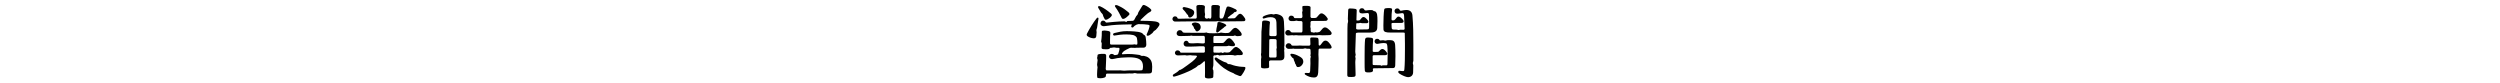 <?xml version="1.0" encoding="utf-8"?>
<!-- Generator: Adobe Illustrator 24.3.0, SVG Export Plug-In . SVG Version: 6.00 Build 0)  -->
<svg version="1.1" id="レイヤー_1" xmlns="http://www.w3.org/2000/svg" xmlns:xlink="http://www.w3.org/1999/xlink" x="0px"
	 y="0px" viewBox="0 0 900 30" style="enable-background:new 0 0 900 30;" xml:space="preserve">
<g>
	<path d="M394.7,10.79v0.08c0,0.25,0.08,0.53,0.08,0.76c-0.06,0.5-0.11,0.98-0.11,1.32c-0.03,0.56-0.36,0.84-0.87,0.84h-0.08
		c-0.78,0-1.68-0.39-2.13-0.7c-0.25-0.17-0.39-0.34-0.39-0.56c0-0.14,0.06-0.34,0.2-0.59c0.76-1.51,2.32-4.03,3.28-5.21
		c0.22-0.28,0.31-0.39,0.5-0.39h0.06c0.14,0.03,0.22,0.14,0.22,0.36c0,0.06-0.03,0.11-0.03,0.17c-0.14,0.81-0.34,1.96-0.48,3.08
		C394.92,10.25,394.73,10.51,394.7,10.79z M404.36,19.52l1.04-0.06c0.25,0,0.53-0.03,0.84-0.03c0.95,0,2.07,0.08,3.02,0.22
		c0.28,0.03,0.62,0.08,0.98,0.14c0.25,0.06,0.5,0.28,0.78,0.34h0.14c0.17,0,0.34-0.03,0.5-0.03c0.08,0,0.14,0,0.22,0.03
		c0.59,0.14,1.12,0.31,1.37,0.48c1.09,0.76,1.54,1.68,1.54,3.44c0,0.64-0.03,1.18-0.08,1.68c-0.06,0.53-0.56,0.7-0.81,0.7
		l-1.29,0.03h-3.25c-0.22,0-0.53-0.17-0.84-0.17c-0.25,0-0.56,0.17-0.81,0.17c-0.53,0-0.98,0-1.18-0.03l-1.4,0.06h-6.52
		c-0.36,0-0.45,0.22-0.48,0.53v0.25c0,0.31-0.25,0.64-0.81,0.73c-0.14,0.06-0.67,0.17-1.09,0.17c-0.39,0-1.01-0.03-1.2-0.22
		c-0.03-0.06-0.03-0.11-0.03-0.17c-0.06-0.36-0.06-0.73-0.06-1.06c0-0.48,0.03-0.95,0.06-1.4c0.03-0.48,0.11-0.84,0.11-1.12
		c0-0.06-0.03-0.14-0.03-0.2c-0.03-0.06-0.03-0.11-0.06-0.17c-0.03-0.17-0.06-0.34-0.06-0.53v-0.17l0.17-1.43v-0.11
		c0-0.14-0.03-0.25-0.08-0.31c-0.06-0.11-0.11-0.28-0.11-0.42c0-0.08,0.03-0.17,0.06-0.22c0.08-0.28,0.11-0.53,0.11-0.73
		c0-0.31,0.34-0.39,0.7-0.45c0.28-0.06,0.84-0.08,1.26-0.08h0.28c0.39,0,0.87,0.08,0.87,0.62s-0.03,2.74-0.11,3.75
		c-0.03,0.22-0.06,0.59-0.06,1.12c0.08,0.34,0.22,0.48,0.45,0.48h3.95c0.34,0,0.56-0.03,0.81-0.03c0.2,0,0.36,0.03,0.62,0.06
		c0.22,0.03,0.5,0.06,0.78,0.06c0.48,0,1.01-0.06,1.4-0.08c0.28-0.03,0.7-0.03,1.15-0.03c0.9,0,1.99,0.03,2.52,0.03
		c0.39,0,0.92,0,1.26-0.06s0.39-0.28,0.45-0.87c0.03-0.2,0.03-0.39,0.03-0.56c0-1.18-0.39-1.88-0.98-2.35
		c-0.48-0.39-1.2-0.64-2.16-0.78c-0.48-0.08-1.12-0.11-1.79-0.11c-0.36,0-0.7,0.03-1.06,0.03c-1.12,0.03-2.74,0.14-3.3,0.28
		c-0.7,0.17-1.32,0.28-1.79,0.34h-0.14c-0.59,0-0.92-0.48-0.98-0.73c-0.03-0.06-0.03-0.11-0.03-0.17c0-0.45,0.36-0.9,0.76-0.95
		c0.08,0,0.14-0.03,0.22-0.03c0.28,0,0.5,0.11,0.78,0.28c0.03,0.06,0.08,0.08,0.11,0.11c0.06,0.03,0.11,0.06,0.22,0.06
		c0.08,0,0.2-0.03,0.39-0.06l0.34-0.06c0.28-0.08,0.45-0.14,0.5-0.36l0.31-0.98c0.11-0.34,0.14-0.67,0.14-0.9
		c0-0.14-0.08-0.28-0.34-0.28h-0.7c-0.06,0-0.11,0-0.17-0.03l-0.48-0.08c-0.08-0.03-0.17-0.03-0.28-0.03c-0.11,0-0.22,0-0.28,0.03
		l-0.48,0.08c-0.06,0.03-0.11,0.03-0.17,0.03h-0.25c-0.11,0-0.25,0.03-0.31,0.14c-0.08,0.22-0.42,0.39-1.2,0.39
		c-0.25,0-0.56,0-0.95-0.03c-0.56-0.03-0.84-0.17-0.84-0.53c0-0.36,0.06-1.43,0.06-1.6c0-0.14-0.22-0.42-0.22-0.73
		c0-0.06,0.03-0.08,0.03-0.14c0.06-0.25,0.2-1.6,0.2-2.07v-0.73c0-0.14,0-0.34,0.03-0.53c0-0.06,0-0.11,0.03-0.17
		c0.11-0.14,0.42-0.22,0.87-0.22c0.14,0,0.31,0,0.48,0.03l0.59,0.08c0.56,0.08,1.09,0.22,1.09,0.7v0.06
		c-0.06,0.59-0.11,1.23-0.11,2.38v1.34c0,0.31,0.11,0.48,0.56,0.48h7.42c0.28,0,0.45-0.03,0.7-0.08c0.08-0.03,0.14-0.03,0.2-0.03
		c0.08,0,0.17,0.03,0.25,0.06s0.17,0.08,0.22,0.08c0.11,0,0.22-0.03,0.31-0.06c0.14-0.03,0.2-0.17,0.2-0.56
		c0-0.45-0.06-1.18-0.2-1.85c-0.2-0.42-0.7-0.84-1.34-1.01c-0.59-0.14-1.46-0.22-2.49-0.22c-1.6,0-2.86,0.17-4.12,0.39
		c-0.06,0-0.11,0.03-0.14,0.03c-0.25,0-0.39-0.11-0.45-0.31c-0.03-0.06-0.03-0.11-0.03-0.17c0-0.2,0.17-0.36,0.53-0.45
		c1.4-0.36,2.8-0.67,4.31-0.67c1.34,0,4.2,0.08,5.21,0.53l0.39,0.17c0.25,0.14,0.36,0.42,0.59,0.59c0.14,0.14,0.39,0.17,0.5,0.36
		c0.11,0.17,0.2,0.39,0.22,0.62c0.14,0.81,0.22,1.79,0.22,2.58c0,0.64-0.36,1.09-0.95,1.09c-0.34,0-2.44,0-2.6,0.03
		c-0.22,0.03-0.39,0.06-0.59,0.06c-0.11,0-0.25-0.03-0.42-0.03c-0.45-0.03-0.64-0.03-1.01-0.03c-0.22,0-0.59,0.17-0.84,0.31
		c-0.39,0.2-1.15,0.53-1.6,0.87c-0.45,0.34-0.53,0.56-0.7,0.81c-0.06,0.08-0.06,0.17-0.06,0.22c0,0.08,0.06,0.14,0.25,0.14H404.36z
		 M396.38,4.49c-0.34-0.56-0.7-1.12-0.95-1.57c-0.08-0.17-0.14-0.28-0.14-0.39c0-0.06,0-0.08,0.03-0.14
		c0.03-0.06,0.08-0.08,0.14-0.14c0.06-0.03,0.14-0.06,0.2-0.06c0.11,0,0.25,0.06,0.45,0.11c1.18,0.5,2.63,1.54,3.81,2.55
		c0.22,0.2,0.36,0.36,0.36,0.53c0,0.14-0.06,0.28-0.2,0.48c-0.31,0.42-0.95,0.9-1.32,1.06c-0.28,0.14-0.5,0.2-0.67,0.2
		c-0.22,0-0.36-0.11-0.48-0.39c-0.08-0.22-0.22-0.5-0.39-0.78c-0.14-0.25-0.11-0.56-0.28-0.84C396.8,4.88,396.52,4.71,396.38,4.49z
		 M407.75,7.51c0.22-0.06,0.39-0.14,0.53-0.28c0.22-0.45,0.48-0.9,0.73-1.37c0.11-0.22,0.42-0.39,0.53-0.64
		c0.14-0.25,0.14-0.56,0.28-0.81c0.53-0.9,1.04-1.71,1.4-2.3c0.14-0.22,0.31-0.34,0.5-0.34c0.11,0,0.25,0.06,0.42,0.11
		c0.67,0.28,1.85,1.01,2.21,1.51c0.08,0.11,0.14,0.2,0.14,0.31c0,0.08-0.03,0.17-0.14,0.28c-0.11,0.22-0.22,0.28-0.36,0.34
		c-0.28,0.11-0.59,0.34-0.9,0.56c-0.39,0.28-1.34,1.18-2.55,2.35c0,0.17,0.08,0.22,0.22,0.25c1.82,0,3.78,0.06,5.15,0.25
		c0.92,0.14,1.51,0.5,1.51,1.01c0,0.17-0.06,0.34-0.17,0.53c-0.25,0.45-0.7,0.98-1.18,1.48c-0.2,0.2-0.5,0.28-0.7,0.48
		c-0.2,0.2-0.31,0.5-0.5,0.67c-0.34,0.28-0.67,0.53-0.92,0.7c-0.28,0.17-0.59,0.28-0.78,0.28c-0.11,0-0.17-0.03-0.22-0.06
		c-0.11-0.08-0.17-0.17-0.17-0.28c0-0.14,0.08-0.34,0.22-0.62c0.42-0.92,0.67-1.65,0.81-2.3c0.03-0.11,0.03-0.2,0.03-0.28
		c0-0.25-0.11-0.36-0.59-0.45c-0.81-0.14-1.99-0.2-3.47-0.2c-0.48,0.08-0.87,0.28-1.34,0.62l-0.53,0.53
		c-0.08,0.06-0.17,0.08-0.25,0.08s-0.17-0.03-0.22-0.06c-0.14-0.11-0.22-0.22-0.22-0.34c0-0.06,0.03-0.11,0.06-0.2l0.17-0.42V8.88
		c0-0.08-0.08-0.11-0.25-0.11l-3.3,0.08c-1.34,0.03-2.38,0.11-3.64,0.22c-0.5,0.06-1.04,0.14-1.48,0.2
		c-0.36,0.03-0.76,0.08-1.18,0.14c-0.08,0-0.17,0.03-0.25,0.03c-0.7,0-1.18-0.45-1.18-0.92c0-0.62,0.45-1.09,0.81-1.09h0.11
		c0.39,0,0.67,0.14,0.9,0.5c0.08,0.14,0.2,0.2,0.39,0.2c0.08,0,0.2-0.03,0.34-0.03c0.73-0.06,3.72-0.42,6.05-0.42
		c0.17,0,0.34,0.03,0.5,0.17c0.06,0.03,0.11,0.06,0.17,0.06c0.08,0,0.14-0.08,0.2-0.17c0.11-0.2,0.42-0.2,0.7-0.2L407.75,7.51z
		 M404.33,6.81c-0.22,0-0.39-0.08-0.5-0.31c-0.45-0.95-1.43-2.83-2.32-4c-0.08-0.14-0.14-0.25-0.14-0.36c0-0.06,0-0.11,0.03-0.17
		c0.03-0.06,0.08-0.06,0.14-0.08c0.08-0.03,0.14-0.06,0.25-0.06c0.14,0,0.31,0.03,0.62,0.14c0.36,0.14,0.76,0.34,1.2,0.59
		c0.45,0.22,0.92,0.56,1.37,0.87c0.45,0.31,0.9,0.67,1.29,1.01c0.22,0.2,0.34,0.39,0.34,0.59c0,0.11-0.06,0.22-0.14,0.34
		c-0.53,0.59-1.18,1.09-1.71,1.34C404.61,6.75,404.47,6.81,404.33,6.81z"/>
	<path d="M440.9,7.71c-0.53,0-1.29,0.03-1.76,0.03c-0.22,0-0.39,0-0.42-0.03c-0.08-0.08-0.22-0.11-0.31-0.11s-0.17,0-0.25,0.03
		s-0.22,0.08-0.48,0.08c-1.96,0-5.15-0.03-7.62-0.03c-1.93,0-4.28,0.08-6.97,0.08c-0.73,0-1.01-0.59-1.01-0.92s0.22-0.95,0.92-0.95
		c0.42,0,0.73,0.17,0.84,0.5c0.08,0.28,0.25,0.36,0.59,0.36l2.88-0.06h3.19c0.28-0.08,0.34-0.31,0.34-0.59l-0.14-3.7
		c0-0.31,0.14-0.62,1.06-0.62c0.36,0,0.64,0,0.95,0.03c0.76,0.08,1.06,0.25,1.06,0.67v0.14c-0.06,0.34-0.08,0.9-0.08,1.2
		c0,0.42,0.03,0.84,0.11,1.12c0.03,0.06,0.03,0.14,0.03,0.22c0,0.25-0.08,0.62-0.11,0.81v0.06c0,0.25,0.22,0.67,0.67,0.7
		c0.17,0,0.34-0.03,0.45-0.08c0.17-0.08,0.28-0.14,0.36-0.14c0.03,0,0.08,0.03,0.11,0.06c0.03,0.03,0.08,0.17,0.25,0.17h0.08
		c0.25,0,0.45-0.34,0.45-0.76V2.41c0-0.48,0.36-0.62,1.06-0.62c0.36,0,0.64,0.03,0.92,0.03c0.59,0,1.12,0.22,1.12,0.67
		c0,0.03,0,0.08-0.03,0.14c-0.08,0.34-0.08,0.9-0.08,1.2c0,0.64-0.03,1.54-0.03,2.21c0,0.34,0.11,0.56,0.39,0.64l0.56-0.03
		c0.22-0.06,0.39-0.34,0.5-0.59c0.2-0.45,0.45-1.37,0.59-1.9c0.14-0.56,0.34-1.12,0.48-1.46c0.11-0.25,0.28-0.36,0.59-0.36
		c0.06,0,0.17,0.03,0.25,0.03c0.42,0.06,1.88,0.64,2.44,0.98c0.28,0.17,0.39,0.34,0.39,0.48c0,0.06-0.03,0.14-0.06,0.2
		s-0.08,0.11-0.11,0.14c-0.14,0.08-0.28,0.14-0.36,0.17c-0.06,0.03-0.11,0.03-0.17,0.03h-0.08c-0.08,0-0.14,0.03-0.2,0.08
		c-0.06,0.14-0.2,0.34-0.31,0.39c-0.39,0.2-1.43,1.06-1.76,1.34c-0.17,0.11-0.22,0.22-0.22,0.31s0.08,0.14,0.25,0.14h0.11l1.74-0.03
		c0.45,0,0.62-0.14,0.87-0.45c0.25-0.31,0.56-0.64,0.78-0.84c0.25-0.22,0.48-0.36,0.73-0.36c0.22,0,0.45,0.11,0.76,0.39
		c0.36,0.34,0.81,0.98,0.98,1.26c0.08,0.17,0.14,0.34,0.14,0.48c0,0.34-0.22,0.56-0.64,0.56L440.9,7.71z M437.09,19.94
		c-0.14,0.06-0.22,0.14-0.28,0.28v2.77c0,0.45,0,0.73-0.08,0.9c-0.14,0.42-0.14,0.81-0.14,1.04c0.2,0.22,0.2,0.36,0.22,0.59
		c0.03,0.14,0.03,0.36,0.03,0.62c0,0.59-0.03,1.29-0.06,1.51c-0.03,0.34-0.28,0.42-0.9,0.53c-0.2,0.03-0.45,0.06-0.7,0.06
		c-0.17,0-0.34,0-0.5-0.03c-0.76-0.11-0.9-0.25-0.9-0.64v-0.11c0-0.34,0.03-0.84,0.03-1.4l-0.03-3.81c-0.06-0.17-0.11-0.22-0.2-0.22
		s-0.2,0.08-0.31,0.22c-0.22,0.25-0.76,0.67-1.04,0.87c-0.25,0.2-0.48,0.36-0.67,0.36c-0.25,0.03-0.36,0.17-0.59,0.42
		c-0.2,0.22-0.5,0.39-0.78,0.56l-0.62,0.34c-0.2,0.11-0.39,0.22-0.59,0.36c-0.2,0.14-1.48,0.73-2.66,1.2
		c-0.7,0.28-2.3,0.9-3.44,1.18c-0.11,0.03-0.22,0.03-0.28,0.03c-0.25,0-0.31-0.08-0.36-0.22c-0.03-0.06-0.03-0.11-0.03-0.17
		c0-0.17,0.11-0.34,0.25-0.42c0.28-0.17,0.84-0.5,1.12-0.7c0.31-0.22,0.56-0.39,0.73-0.59c0.2-0.22,0.34-0.34,0.67-0.34
		c0.14,0,1.29-0.76,2.44-1.62c1.06-0.81,2.46-1.65,3.39-3c0.06-0.11,0.11-0.17,0.11-0.25c0-0.11-0.11-0.2-0.34-0.25
		c-0.84,0-1.4-0.03-1.51-0.06c-0.17-0.06-0.42-0.08-0.64-0.08c-0.14,0-0.25,0.03-0.36,0.03c-0.22,0.03-0.56,0.08-0.78,0.08
		c-0.08,0-0.14,0-0.2-0.03c-0.17-0.06-0.36-0.08-0.64-0.08c-0.22,0-2.07,0.08-2.41,0.08c-0.73,0-1.06-0.5-1.06-0.9
		c0-0.31,0.22-0.92,0.95-0.92c0.45,0,0.81,0.25,0.9,0.53c0.06,0.22,0.17,0.31,0.45,0.31h8.06c0.22-0.06,0.36-0.14,0.42-0.28v-1.62
		c-0.06-0.25-0.17-0.36-0.45-0.42h-1.48l-1.06,0.06l-1.93,0.06h-1.68c-0.62,0-1.06-0.42-1.06-1.04c0-0.56,0.42-1.06,0.9-1.06
		c0.36,0,0.7,0.17,0.84,0.56c0.08,0.22,0.31,0.31,0.56,0.34c0.22,0.03,0.45,0.03,0.76,0.03h0.42c0.56,0,1.01-0.08,1.54-0.08
		c0.28,0,0.59,0.03,0.92,0.06c0.31,0.03,0.56,0.06,0.81,0.06c0.2,0,0.39-0.03,0.59-0.03c0.17-0.06,0.25-0.14,0.31-0.28V13.5
		c0-0.31-0.11-0.48-0.36-0.59h-3.98c-0.06,0-0.11,0-0.17-0.03c-0.14-0.06-0.25-0.08-0.36-0.08c-0.06,0-0.11,0-0.17,0.03
		c-0.11,0.03-0.22,0.08-0.34,0.08l-3.5,0.08h-0.08c-0.9,0-1.2-0.48-1.2-0.98c0-0.59,0.5-1.15,1.06-1.15c0.45,0,0.84,0.17,1.01,0.53
		c0.14,0.34,0.39,0.36,0.84,0.39c0.36,0.03,1.93,0.03,3.5,0.03h3.5c0.22,0,0.48-0.03,0.62-0.08c0.06-0.03,0.14-0.03,0.2-0.03
		c0.11,0,0.22,0.03,0.34,0.14c0.11,0.08,1.09,0.14,2.1,0.14c1.01,0,2.02-0.06,2.13-0.08c0.2-0.06,0.42-0.14,0.62-0.17h0.08
		c0.22,0,0.5,0.06,0.76,0.11c0.22,0.03,0.5,0.06,0.81,0.06c0.28,0,0.59-0.03,0.78-0.03c0.48-0.03,0.7-0.17,0.92-0.42
		c0.22-0.25,0.73-0.81,0.98-1.04c0.28-0.25,0.56-0.39,0.87-0.39s0.64,0.17,1.01,0.48c0.45,0.39,0.81,0.9,1.04,1.2
		c0.17,0.22,0.25,0.48,0.25,0.67c0,0.28-0.14,0.48-0.39,0.53c-0.36,0.08-0.78,0.11-1.12,0.11c-0.28,0-0.5-0.03-0.56-0.08
		c-0.14-0.14-0.22-0.11-0.34-0.14h-0.08c-0.14,0-0.31,0.06-0.39,0.11c-0.06,0.03-0.14,0.06-0.22,0.06c-0.14,0-0.28-0.03-0.45-0.03
		h-6.3c-0.25,0.08-0.34,0.25-0.34,0.56v1.82c0.06,0.11,0.14,0.14,0.22,0.17h3c0.31,0,0.48-0.06,0.76-0.39
		c0.25-0.31,0.62-0.73,0.87-0.95c0.28-0.25,0.53-0.39,0.81-0.39c0.28,0,0.59,0.17,0.98,0.56c0.34,0.34,0.73,0.87,1.06,1.43
		c0.08,0.14,0.11,0.25,0.11,0.36c0,0.31-0.31,0.53-0.76,0.53c-0.36,0-0.62,0-0.92-0.06c-0.06,0-0.11,0-0.17-0.03
		c-0.11-0.03-0.28-0.08-0.42-0.08c-0.08,0-0.17,0.03-0.25,0.06c-0.17,0.08-0.48,0.11-0.76,0.11h-4.06c-0.31,0.03-0.42,0.08-0.48,0.5
		l0.03,1.54c0.03,0.14,0.11,0.22,0.2,0.28h0.64c0.42,0,0.81,0.03,1.2,0.03c0.2,0,0.39-0.06,0.53-0.08c0.06,0,0.11-0.03,0.17-0.03
		c0.11,0,0.22,0.03,0.36,0.14c0.06,0.03,0.14,0.06,0.2,0.06c0.14,0,0.28-0.06,0.42-0.17c0.06-0.06,0.17-0.06,0.28-0.06
		c0.08,0,0.2,0,0.28,0.03c0.11,0.03,0.28,0.06,0.5,0.06c0.14,0,0.31-0.03,0.48-0.03c0.42-0.03,0.64-0.11,0.95-0.48
		c0.31-0.36,0.78-0.81,1.04-1.06c0.31-0.31,0.56-0.45,0.84-0.45c0.31,0,0.67,0.17,1.2,0.59c0.28,0.22,0.84,0.84,1.09,1.23
		c0.14,0.2,0.2,0.39,0.2,0.56c0,0.31-0.22,0.53-0.56,0.53l-0.76,0.03c-0.14,0-0.31-0.03-0.5-0.03c-0.17,0-0.31,0.03-0.42,0.06
		c-0.22,0.06-0.39,0.11-0.56,0.11c-0.2,0-0.39-0.06-0.64-0.14c-0.11-0.03-0.48-0.06-0.98-0.06c-0.34,0-0.76,0.03-1.15,0.03
		c-0.98,0.03-2.02,0.08-2.38,0.08c-0.08,0-0.36,0.06-0.42,0.11c-0.06,0-0.08-0.03-0.11-0.06c-0.22-0.08-0.36-0.14-0.7-0.2
		c-0.2,0.03-0.31,0.06-0.5,0.14c-0.06,0.03-0.11,0.03-0.17,0.03H437.09z M427.8,5.94c-0.08-0.14-0.03-0.39-0.14-0.56
		c-0.06-0.08-0.2-0.11-0.31-0.2c-0.06-0.03-0.06-0.08-0.11-0.14c-0.03-0.08-0.08-0.14-0.11-0.2c-0.36-0.56-0.81-1.04-1.2-1.43
		c-0.11-0.14-0.2-0.28-0.2-0.42c0-0.06,0.03-0.08,0.03-0.14c0.03-0.06,0.03-0.11,0.08-0.14c0.08-0.08,0.22-0.17,0.42-0.17
		c0.06,0,0.14,0.03,0.2,0.03c0.7,0.11,1.43,0.31,1.99,0.53c0.92,0.36,1.37,0.67,1.46,1.23v0.17c0,0.59-0.36,1.12-0.78,1.48
		c-0.28,0.22-0.56,0.34-0.78,0.34c-0.22,0-0.39-0.11-0.45-0.22L427.8,5.94z M429.06,8.71c0-0.17,0.11-0.34,0.36-0.45
		c0.28-0.08,0.56-0.17,0.84-0.17c0.08,0,0.17,0.03,0.25,0.03c0.53,0.08,0.95,0.17,1.29,0.5c0.25,0.25,0.45,0.67,0.45,1.18
		s-0.28,0.98-0.64,1.2c-0.28,0.22-0.5,0.31-0.7,0.31c-0.11,0-0.2-0.06-0.25-0.08c-0.11-0.08-0.31-0.25-0.34-0.39
		c-0.06-0.22-0.14-0.39-0.28-0.45c-0.08-0.03-0.2-0.11-0.2-0.28s-0.14-0.45-0.22-0.59c-0.14-0.22-0.34-0.45-0.45-0.56
		C429.08,8.88,429.06,8.8,429.06,8.71z M447.93,24.09c0.25,0,0.42,0.11,0.42,0.39c0,0.11-0.03,0.28-0.11,0.48
		c-0.17,0.42-0.76,1.51-1.23,2.1c-0.2,0.22-0.36,0.34-0.53,0.34c-0.11,0-0.22-0.03-0.36-0.08c-0.45-0.17-1.06-0.42-1.48-0.59
		c-0.11-0.06-0.25-0.14-0.34-0.2c-0.06-0.06-0.08-0.08-0.14-0.11c-0.08-0.08-0.2-0.11-0.36-0.17c-1.2-0.45-2.46-1.2-3.22-1.74
		c-0.78-0.53-1.57-1.29-2.16-1.88c-0.53-0.53-0.84-0.81-1.06-1.2c-0.06-0.11-0.08-0.22-0.08-0.31s0.03-0.17,0.06-0.22
		c0.03-0.06,0.08-0.11,0.14-0.14c0.08-0.06,0.17-0.08,0.25-0.08c0.11,0,0.22,0.03,0.34,0.14c0.34,0.25,1.06,0.67,1.6,0.95
		c0.42,0.22,0.84,0.48,1.32,0.62c0.31,0.08,0.5,0.08,0.59,0.22c0.22,0.2,0.31,0.31,0.5,0.42c0.11,0.06,0.22,0.06,0.34,0.06h0.22
		c0.2,0.03,0.36,0.03,0.76,0.2c0.67,0.28,2.13,0.62,2.74,0.67C446.61,24,447.4,24.09,447.93,24.09z M438.72,11.43
		c-0.22,0.17-0.34,0.28-0.48,0.28c-0.08,0-0.14-0.03-0.2-0.08c-0.17-0.03-0.22-0.22-0.22-0.45c0.03-0.22,0.08-0.67,0.14-1.01
		c0.08-0.36,0.14-0.7,0.2-0.9c0-0.06,0-0.11,0.03-0.17c0.06-0.25,0.08-0.56,0.11-0.87c0.03-0.2,0.22-0.31,0.53-0.31
		c0.14,0,0.28,0.03,0.45,0.06c0.64,0.14,1.62,0.56,1.93,0.81c0.17,0.14,0.25,0.28,0.25,0.39c0,0.08-0.06,0.17-0.14,0.2
		c-0.14,0.06-0.25,0.11-0.48,0.28c-0.17,0.2-0.34,0.36-0.56,0.5c-0.25,0.17-0.59,0.45-1.04,0.81L438.72,11.43z"/>
	<path d="M462.35,18.77l0.03,1.43v0.11c0,0.78-0.31,1.43-1.51,1.43h-3.25c-0.48,0-0.67,0.11-0.76,0.42v0.84l0.03,1.04
		c0,0.25-0.17,0.45-0.62,0.5c-0.28,0.03-0.59,0.08-0.98,0.08c-0.14,0-0.34,0-0.5-0.03c-0.62-0.06-0.81-0.17-0.81-0.56V21.2
		l0.08-0.34v-0.53l-0.08-0.45c-0.03-0.08-0.03-0.17-0.03-0.28c0-0.11,0-0.22,0.03-0.28l0.06-0.34l0.08-7.56l0.17-1.96l0.06-1.32
		c0.03-0.45,0.11-0.76,0.87-0.76h0.17c0.34,0,0.7,0.06,0.95,0.11c0.67,0.14,0.84,0.34,0.84,0.56v0.08l-0.11,0.98l-0.08,1.85
		l-0.03,1.68c0.11,0.31,0.28,0.36,0.62,0.36h1.43c0.42,0,0.53-0.17,0.59-0.59c-0.03-1.9-0.06-3.47-0.08-4.28
		c-0.06-1.01-0.31-1.43-0.81-1.68c-0.36-0.2-0.73-0.25-1.2-0.25h-0.25c-0.7,0-1.57,0.22-2.1,0.42c-0.11,0.03-0.22,0.06-0.28,0.06
		c-0.14,0-0.25-0.06-0.31-0.22c-0.03-0.06-0.03-0.08-0.03-0.14c0-0.17,0.11-0.34,0.36-0.48c0.5-0.28,1.62-0.67,2.66-0.78h0.17
		c0.28,0,0.53,0.14,0.78,0.14s0.48-0.17,0.7-0.17h0.06c0.36,0,0.7,0.11,1.01,0.2c1.37,0.42,1.82,1.12,1.93,2.52
		c0.11,1.43,0.17,4.03,0.17,6.64v2.02l-0.08,0.39v0.28l0.06,0.53v0.14c0,0.11-0.03,0.22-0.03,0.28l-0.03,0.14
		c-0.03,0.03-0.03,0.08-0.03,0.14c0,0.11,0.03,0.25,0.06,0.28L462.35,18.77z M459.52,17.87c-0.03-0.03-0.03-0.08-0.03-0.11
		c0-0.11,0.03-0.2,0.06-0.22l0.03-0.06c0.03-0.06,0.06-0.22,0.06-0.36v-0.08l-0.03-0.28c-0.03-0.14-0.03-0.42-0.03-0.56v-1.48
		c0-0.48-0.17-0.64-0.59-0.64l-1.46-0.03c-0.39,0-0.53,0.08-0.59,0.34l-0.06,5.74v0.14c0,0.34,0.17,0.45,0.56,0.45h1.51
		c0.45,0,0.62-0.14,0.62-0.62v-1.43c0-0.14,0-0.39-0.03-0.53L459.52,17.87z M465.32,12.66l-1.54,0.11h-0.11
		c-0.7,0-0.98-0.62-0.98-0.95c0-0.36,0.25-1.01,1.01-1.01c0.42,0,0.73,0.22,0.9,0.53c0.14,0.25,0.34,0.34,0.62,0.34h3.39
		c0.17-0.08,0.28-0.28,0.28-0.62v-3c-0.06-0.34-0.22-0.48-0.62-0.48h-0.73c-0.14,0-0.36-0.03-0.45-0.06l-0.14-0.06
		c-0.06-0.03-0.17-0.03-0.25-0.03c-0.11,0-0.22,0-0.25,0.03l-0.14,0.06c-0.08,0.03-0.31,0.06-0.45,0.06h-1.01
		c-0.7,0-0.98-0.56-0.98-0.9s0.22-1.04,0.92-1.04h0.08c0.53,0,0.84,0.25,0.92,0.53c0.08,0.25,0.2,0.36,0.5,0.36h2.13
		c0.25-0.06,0.36-0.2,0.45-0.42v-0.5c0-0.34-0.06-0.67-0.08-0.98c-0.03-0.06-0.03-0.11-0.03-0.14c0-0.17,0.06-0.28,0.14-0.48
		c0.03-0.08,0.03-0.14,0.03-0.22c0-0.17-0.03-0.31-0.06-0.48l-0.03-0.73c0-0.22,0-0.42,0.5-0.45c0.22-0.03,0.5-0.03,0.81-0.03
		c0.31,0,0.64,0,1.01,0.06c0.45,0.06,0.64,0.28,0.64,0.5l-0.03,1.48v1.93c0.06,0.22,0.2,0.34,0.39,0.42h1.01
		c0.42,0,0.7-0.08,0.9-0.28c0.28-0.28,0.62-0.7,0.78-0.9c0.25-0.31,0.53-0.5,0.9-0.5c0.31,0,0.67,0.17,1.12,0.53
		c0.39,0.34,0.7,0.7,1.04,1.23c0.06,0.08,0.08,0.2,0.08,0.28c0,0.31-0.28,0.67-0.81,0.67l-5.04,0.03c-0.2,0.06-0.31,0.22-0.36,0.45
		v1.04c-0.06,0.17-0.06,0.45-0.06,0.62c0,0.17,0.06,0.34,0.11,0.45v0.92c0,0.28,0.08,0.45,0.31,0.59h0.31
		c0.11,0,0.25,0.06,0.42,0.11c0.06,0.03,0.11,0.03,0.14,0.03c0.11,0,0.2-0.03,0.31-0.08c0.11-0.06,0.22-0.08,0.31-0.08
		c0.11,0,0.22,0.03,0.34,0.08l0.39-0.03c0.36-0.03,0.76-0.14,1.01-0.48s0.45-0.56,0.78-0.9c0.28-0.28,0.56-0.42,0.84-0.42
		c0.31,0,0.64,0.14,1.01,0.42c0.73,0.56,1.04,0.95,1.26,1.29c0.08,0.17,0.14,0.31,0.14,0.45c0,0.36-0.36,0.64-0.84,0.64l-2.38,0.06
		l-1.32-0.08l-0.92,0.08l-6.5,0.03l-0.84-0.08l-0.92,0.08L465.32,12.66z M474.72,16.11c0.03,0.17,0.11,0.25,0.22,0.31
		c0.28-0.03,0.36-0.11,0.53-0.34c0.14-0.2,0.53-0.7,0.7-0.9c0.28-0.34,0.62-0.56,1.01-0.56c0.36,0,0.76,0.2,1.15,0.64
		c0.42,0.48,0.67,0.78,0.92,1.26c0.08,0.2,0.14,0.36,0.14,0.48c0,0.34-0.28,0.5-0.7,0.5H475c-0.17,0.06-0.25,0.17-0.31,0.34
		l-0.06,1.76l0.06,1.4v0.31c0,1.06-0.08,4.03-0.14,4.79c-0.08,1.09-0.42,1.79-1.43,1.79h-0.22c-0.98,0-2.02-0.36-2.88-0.92
		c-0.25-0.17-0.34-0.28-0.34-0.39c0-0.03,0.03-0.06,0.03-0.08c0.03-0.2,0.17-0.25,0.34-0.25h0.11c0.22,0.03,0.5,0.03,0.76,0.03h0.31
		c0.25-0.03,0.39-0.31,0.42-0.67l0.11-2.72l-0.03-1.68c0.03-0.22,0.03-0.45,0.11-0.56c0.06-0.08,0.08-0.14,0.08-0.22
		s-0.06-0.2-0.14-0.28c-0.03-0.06-0.03-0.14-0.03-0.2c0-0.11,0-0.25,0.06-0.36c0-0.08,0.03-0.17,0.03-0.28
		c0-0.25-0.03-0.53-0.03-0.73l-0.03-0.67c-0.06-0.22-0.2-0.34-0.39-0.36h-0.7c-0.14,0-0.36-0.03-0.45-0.06l-0.14-0.06
		c-0.06-0.03-0.17-0.03-0.25-0.03c-0.11,0-0.22,0-0.25,0.03l-0.14,0.06c-0.08,0.03-0.31,0.06-0.45,0.08h-2.97l-0.39-0.08l-0.5,0.06
		L464,17.59c-0.81,0.03-1.15-0.62-1.15-0.98c0-0.36,0.28-1.04,1.04-1.04c0.48,0,0.84,0.22,0.98,0.56c0.08,0.22,0.25,0.31,0.53,0.31
		h1.54c0.22,0,0.53,0,0.67-0.03c0.08-0.03,0.17-0.03,0.28-0.03c0.11,0,0.25,0,0.39,0.03c0.2,0.03,0.45,0.03,0.73,0.03h2.35
		c0.22-0.06,0.34-0.2,0.39-0.48l-0.06-1.85c0-0.36,0.03-0.62,0.5-0.62h0.48c0.56,0,1.12,0.03,1.6,0.11
		c0.28,0.06,0.42,0.42,0.42,1.06L474.72,16.11z M466.24,22.88l-0.08-0.39c-0.06-0.22-0.2-0.53-0.36-0.84
		c-0.08-0.17-0.03-0.42-0.14-0.59c-0.08-0.14-0.34-0.17-0.45-0.31c-0.17-0.25-0.36-0.48-0.53-0.7c-0.08-0.08-0.14-0.25-0.14-0.39
		c0-0.11,0.06-0.22,0.2-0.28c0.06-0.03,0.14-0.03,0.25-0.03c0.17,0,0.36,0.03,0.64,0.08c0.36,0.08,0.92,0.25,1.34,0.45
		c0.92,0.45,1.26,0.62,1.74,1.09c0.31,0.31,0.36,0.59,0.42,0.78c0.03,0.14,0.06,0.28,0.06,0.42c0,0.87-0.73,1.71-1.37,1.9
		c-0.17,0.06-0.36,0.08-0.53,0.08c-0.22,0-0.39-0.06-0.48-0.2c-0.14-0.22-0.28-0.5-0.39-0.87L466.24,22.88z"/>
	<path d="M491.69,3.79l0.98-0.14c0.25-0.03,0.48-0.03,0.67-0.03c0.28,0,0.53,0,0.78,0.06c0.17,0.03,0.31,0.25,0.45,0.31
		c0.2,0.08,0.42,0.03,0.56,0.14c0.31,0.25,0.53,0.62,0.62,1.09c0.11,0.56,0.14,1.43,0.14,2.35c0,0.84-0.03,1.74-0.08,2.55
		c-0.08,1.37-1.29,1.62-2.8,1.62h-4.09c-0.45,0-0.7,0.08-0.81,0.31l-0.22,6.58c0,0.14,0.03,0.42,0.06,0.56l0.08,0.48
		c0.03,0.03,0.03,0.06,0.03,0.08s0,0.06-0.03,0.08l-0.08,0.25c-0.03,0.06-0.06,0.2-0.06,0.31c0,0.08,0.03,0.17,0.03,0.2l0.06,0.25
		c0.03,0.06,0.03,0.11,0.03,0.17l-0.08,0.84c-0.03,0.14-0.03,0.39-0.03,0.53l0.11,4.45c0,0.48-0.06,0.7-0.53,0.81
		c-0.25,0.06-0.64,0.08-1.06,0.08c-0.28,0-0.56,0-0.84-0.03c-0.34-0.03-0.56-0.22-0.56-0.7l0.06-16.83l0.06-1.57
		c0-0.06,0-0.11,0.03-0.17l0.11-0.48c0.03-0.11,0.03-0.25,0.03-0.36V7.45l-0.08-0.53V6.75l0.11-3c0.03-0.5,0.17-0.7,0.62-0.7h0.25
		c0.56,0,1.15,0.06,1.65,0.14c0.39,0.06,0.56,0.28,0.56,0.53l-0.11,3.53c0.06,0.08,0.14,0.14,0.28,0.14h0.28
		c0.42,0,0.59-0.06,0.81-0.31c0.2-0.2,0.36-0.42,0.53-0.62c0.2-0.25,0.42-0.34,0.64-0.34c0.28,0,0.53,0.14,0.73,0.31
		c0.39,0.34,0.67,0.64,0.9,0.98c0.08,0.14,0.14,0.28,0.14,0.42c0,0.28-0.2,0.53-0.67,0.53h-1.57c-0.06,0-0.11,0-0.17-0.03
		l-0.22-0.06c-0.03-0.03-0.14-0.03-0.25-0.03c-0.11,0-0.2,0-0.25,0.03l-0.22,0.06c-0.06,0.03-0.11,0.03-0.17,0.03h-0.45
		c-0.22,0-0.34,0.03-0.39,0.11l-0.06,1.82c0.08,0.25,0.28,0.34,0.81,0.34l3.08-0.06c0.56,0,0.76-0.11,0.78-0.62
		c0.03-0.31,0.03-0.78,0.03-1.32c0-1.18-0.03-2.63-0.06-3.28c-0.03-0.53-0.2-0.67-0.62-0.67c-0.08,0-0.2,0.03-0.31,0.03l-1.29,0.11
		h-0.25c-0.84,0-1.04-0.36-1.04-0.84c0-0.53,0.2-0.92,0.81-1.01h0.17c0.39,0,0.7,0.17,0.81,0.45c0.11,0.25,0.31,0.34,0.5,0.34
		H491.69z M500.43,14.45c0.5,0,0.95,0.06,1.32,0.39c0.25,0.22,0.45,0.7,0.5,1.32c0.08,0.92,0.11,2.46,0.11,4
		c0,1.26-0.03,2.55-0.08,3.47c-0.06,0.76-0.45,0.87-0.81,0.87l-6.86,0.08c-0.2,0-0.34,0.06-0.39,0.31l0.06,0.45v0.06
		c0,0.59-0.9,0.67-1.54,0.67c-0.81,0-1.29-0.03-1.4-0.59c-0.08-0.81-0.08-1.71-0.08-2.55v-2.91c0-2.13,0.03-4.59,0.17-5.82
		c0.11-0.53,0.36-0.7,1.01-0.7c0.17,0,0.34,0,0.53,0.03c1.01,0.08,1.34,0.14,1.34,0.7v0.22c-0.08,0.84-0.14,2.38-0.14,4
		c0.06,0.17,0.17,0.22,0.45,0.25c1.37,0,1.54,0,1.74-0.17c0.2-0.22,0.36-0.39,0.59-0.59s0.48-0.31,0.7-0.31
		c0.28,0,0.56,0.14,0.84,0.39c0.28,0.28,0.48,0.48,0.73,0.84c0.11,0.17,0.2,0.34,0.2,0.48c0,0.31-0.31,0.53-0.81,0.53h-3.98
		c-0.25,0-0.39,0.06-0.48,0.34v2.94c0.08,0.22,0.17,0.28,0.39,0.28l2.32,0.06c0.14,0,0.25,0.03,0.31,0.11
		c0.06,0.06,0.08,0.08,0.17,0.08c0.06,0,0.14-0.03,0.22-0.08c0.14-0.08,0.25-0.08,0.53-0.08h0.98c0.25,0,0.39-0.11,0.42-0.5
		c0.03-0.56,0.06-1.79,0.06-3.05c0-1.4-0.03-2.83-0.11-3.42c-0.06-0.36-0.11-0.62-0.22-0.78c-0.14-0.14-0.25-0.2-0.48-0.22
		c-0.22-0.03-0.42-0.06-0.59-0.06c-0.34,0-0.62,0.06-0.98,0.08c-0.36,0.03-0.67,0.11-1.09,0.2c-0.11,0.03-0.2,0.03-0.28,0.03
		c-0.5,0-0.84-0.31-0.92-0.73c0-0.06-0.03-0.11-0.03-0.17c0-0.39,0.28-0.92,0.81-0.92h0.11c0.34,0,0.67,0.11,0.84,0.42
		c0.08,0.14,0.2,0.17,0.34,0.17c0.06,0,0.14,0,0.22-0.03c0.14-0.03,0.42-0.03,0.76-0.06c0.22,0,0.48,0.14,0.76,0.14h0.08
		c0.28,0,0.53-0.17,0.78-0.17H500.43z M504.35,3.87l1.04-0.2c0.31-0.06,0.62-0.08,0.9-0.08c1.37,0,2.07,0.76,2.18,1.96
		c0.31,3.33,0.34,7.03,0.34,10.56v5.71c0,0.31-0.17,0.59-0.2,0.87c0,0.31,0.17,0.59,0.17,0.84c0,1.15-0.03,2.1-0.06,2.6
		c-0.06,1.01-0.76,1.65-1.85,1.65c-0.64,0-2.13-0.64-3.05-1.26c-0.36-0.25-0.45-0.42-0.45-0.59c0-0.06,0-0.14,0.03-0.2
		c0.08-0.2,0.2-0.25,0.36-0.25c0.08,0,0.17,0,0.28,0.03c0.34,0.06,0.78,0.08,1.12,0.08c0.22,0,0.36-0.08,0.42-0.67
		c0.17-1.85,0.2-4.34,0.2-7.11v-2.1c0-1.4-0.03-2.66-0.06-3.78c-0.08-0.17-0.25-0.22-0.59-0.22h-4.62c-1.34,0-2.41-0.11-2.46-1.12
		c-0.03-0.39-0.03-0.9-0.03-1.46c0-1.96,0.11-4.56,0.28-5.63c0.06-0.34,0.22-0.48,0.64-0.53c0.34-0.06,0.67-0.06,1.01-0.06
		c0.31,0,0.59,0,0.81,0.06c0.25,0.06,0.39,0.17,0.39,0.42v0.14c-0.14,0.78-0.2,2.04-0.2,3.3v0.08c0,0.25,0.08,0.42,0.36,0.42h0.31
		c0.28,0,0.42-0.11,0.64-0.34c0.2-0.2,0.42-0.48,0.56-0.67c0.2-0.25,0.39-0.36,0.62-0.36c0.25,0,0.5,0.11,0.81,0.34
		c0.2,0.17,0.59,0.53,0.78,0.78c0.17,0.22,0.28,0.42,0.28,0.62c0,0.34-0.31,0.56-0.95,0.56h-2.97c-0.25,0-0.39,0.06-0.45,0.28
		c0,0.53,0.03,1.01,0.06,1.43c0.03,0.5,0.25,0.67,0.7,0.67l1.15,0.03c0.06,0,0.11,0,0.17,0.03l0.22,0.08c0.06,0,0.14,0.03,0.25,0.03
		c0.11,0,0.22-0.03,0.25-0.03l0.22-0.06c0.06-0.03,0.11-0.03,0.17-0.03l1.04,0.03c0.34,0,0.45-0.11,0.5-0.36
		c-0.08-2.16-0.17-3.7-0.2-4.68c-0.03-0.64-0.2-0.95-0.59-0.95h-0.17l-1.46,0.2h-0.2c-0.59,0-0.9-0.31-0.98-0.76
		c0-0.08-0.03-0.14-0.03-0.22c0-0.48,0.34-0.81,0.73-0.9c0.06-0.03,0.14-0.03,0.22-0.03c0.34,0,0.76,0.17,0.81,0.42
		c0.08,0.25,0.28,0.42,0.45,0.42H504.35z"/>
</g>
</svg>
